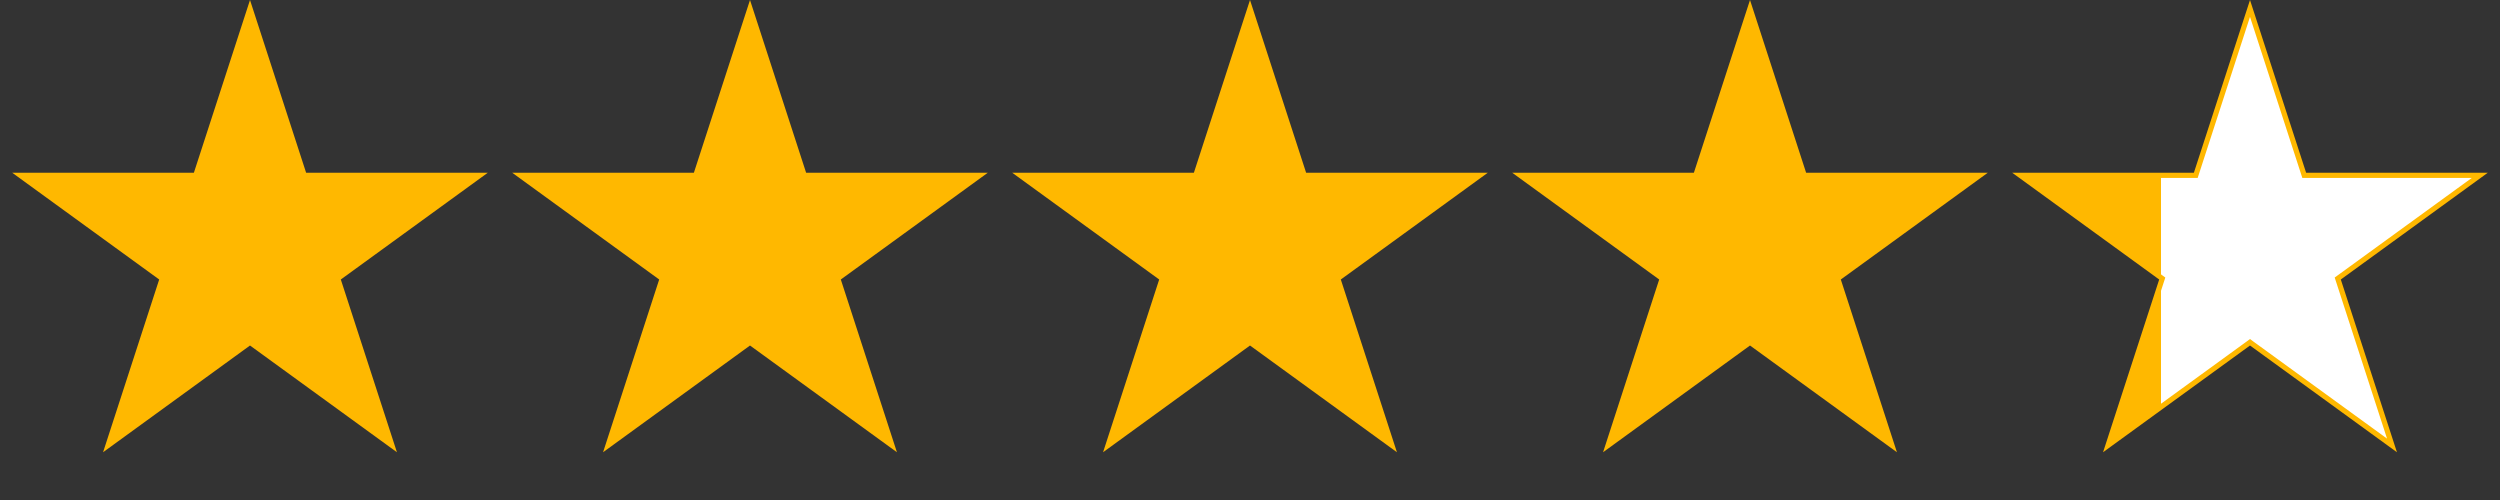 <svg width="120" height="24" viewBox="0 0 120 24" fill="none" xmlns="http://www.w3.org/2000/svg">
<rect x="0" y="0" width="120" height="24" fill="#333333" stroke="none"/>
<path d="M12 0L14.694 8.292H23.413L16.359 13.416L19.053 21.708L12 16.584L4.947 21.708L7.641 13.416L0.587 8.292H9.306L12 0Z" fill="#FFB800"/>
<path d="M36 0L38.694 8.292H47.413L40.359 13.416L43.053 21.708L36 16.584L28.947 21.708L31.641 13.416L24.587 8.292H33.306L36 0Z" fill="#FFB800"/>
<path d="M60 0L62.694 8.292H71.413L64.359 13.416L67.053 21.708L60 16.584L52.947 21.708L55.641 13.416L48.587 8.292H57.306L60 0Z" fill="#FFB800"/>
<path d="M84 0L86.694 8.292H95.413L88.359 13.416L91.053 21.708L84 16.584L76.947 21.708L79.641 13.416L72.587 8.292H81.306L84 0Z" fill="#FFB800"/>
<path d="M108 0.405L110.575 8.33L110.603 8.417H110.694H119.028L112.286 13.315L112.212 13.369L112.24 13.455L114.816 21.381L108.073 16.483L108 16.429L107.927 16.483L101.184 21.381L103.76 13.455L103.788 13.369L103.714 13.315L96.972 8.417H105.306H105.397L105.425 8.33L108 0.405Z" fill="url(#paint0_linear_13_16)" stroke="#FFB800" stroke-width="0.25"/>
<defs>
<linearGradient id="paint0_linear_13_16" x1="97" y1="8.5" x2="119.5" y2="8.5" gradientUnits="userSpaceOnUse">
<stop stop-color="#FFB800"/>
<stop offset="0.3" stop-color="#FFB800"/>
<stop offset="0.3" stop-color="white"/>
<stop offset="1" stop-color="white"/>
</linearGradient>
</defs>
</svg>

